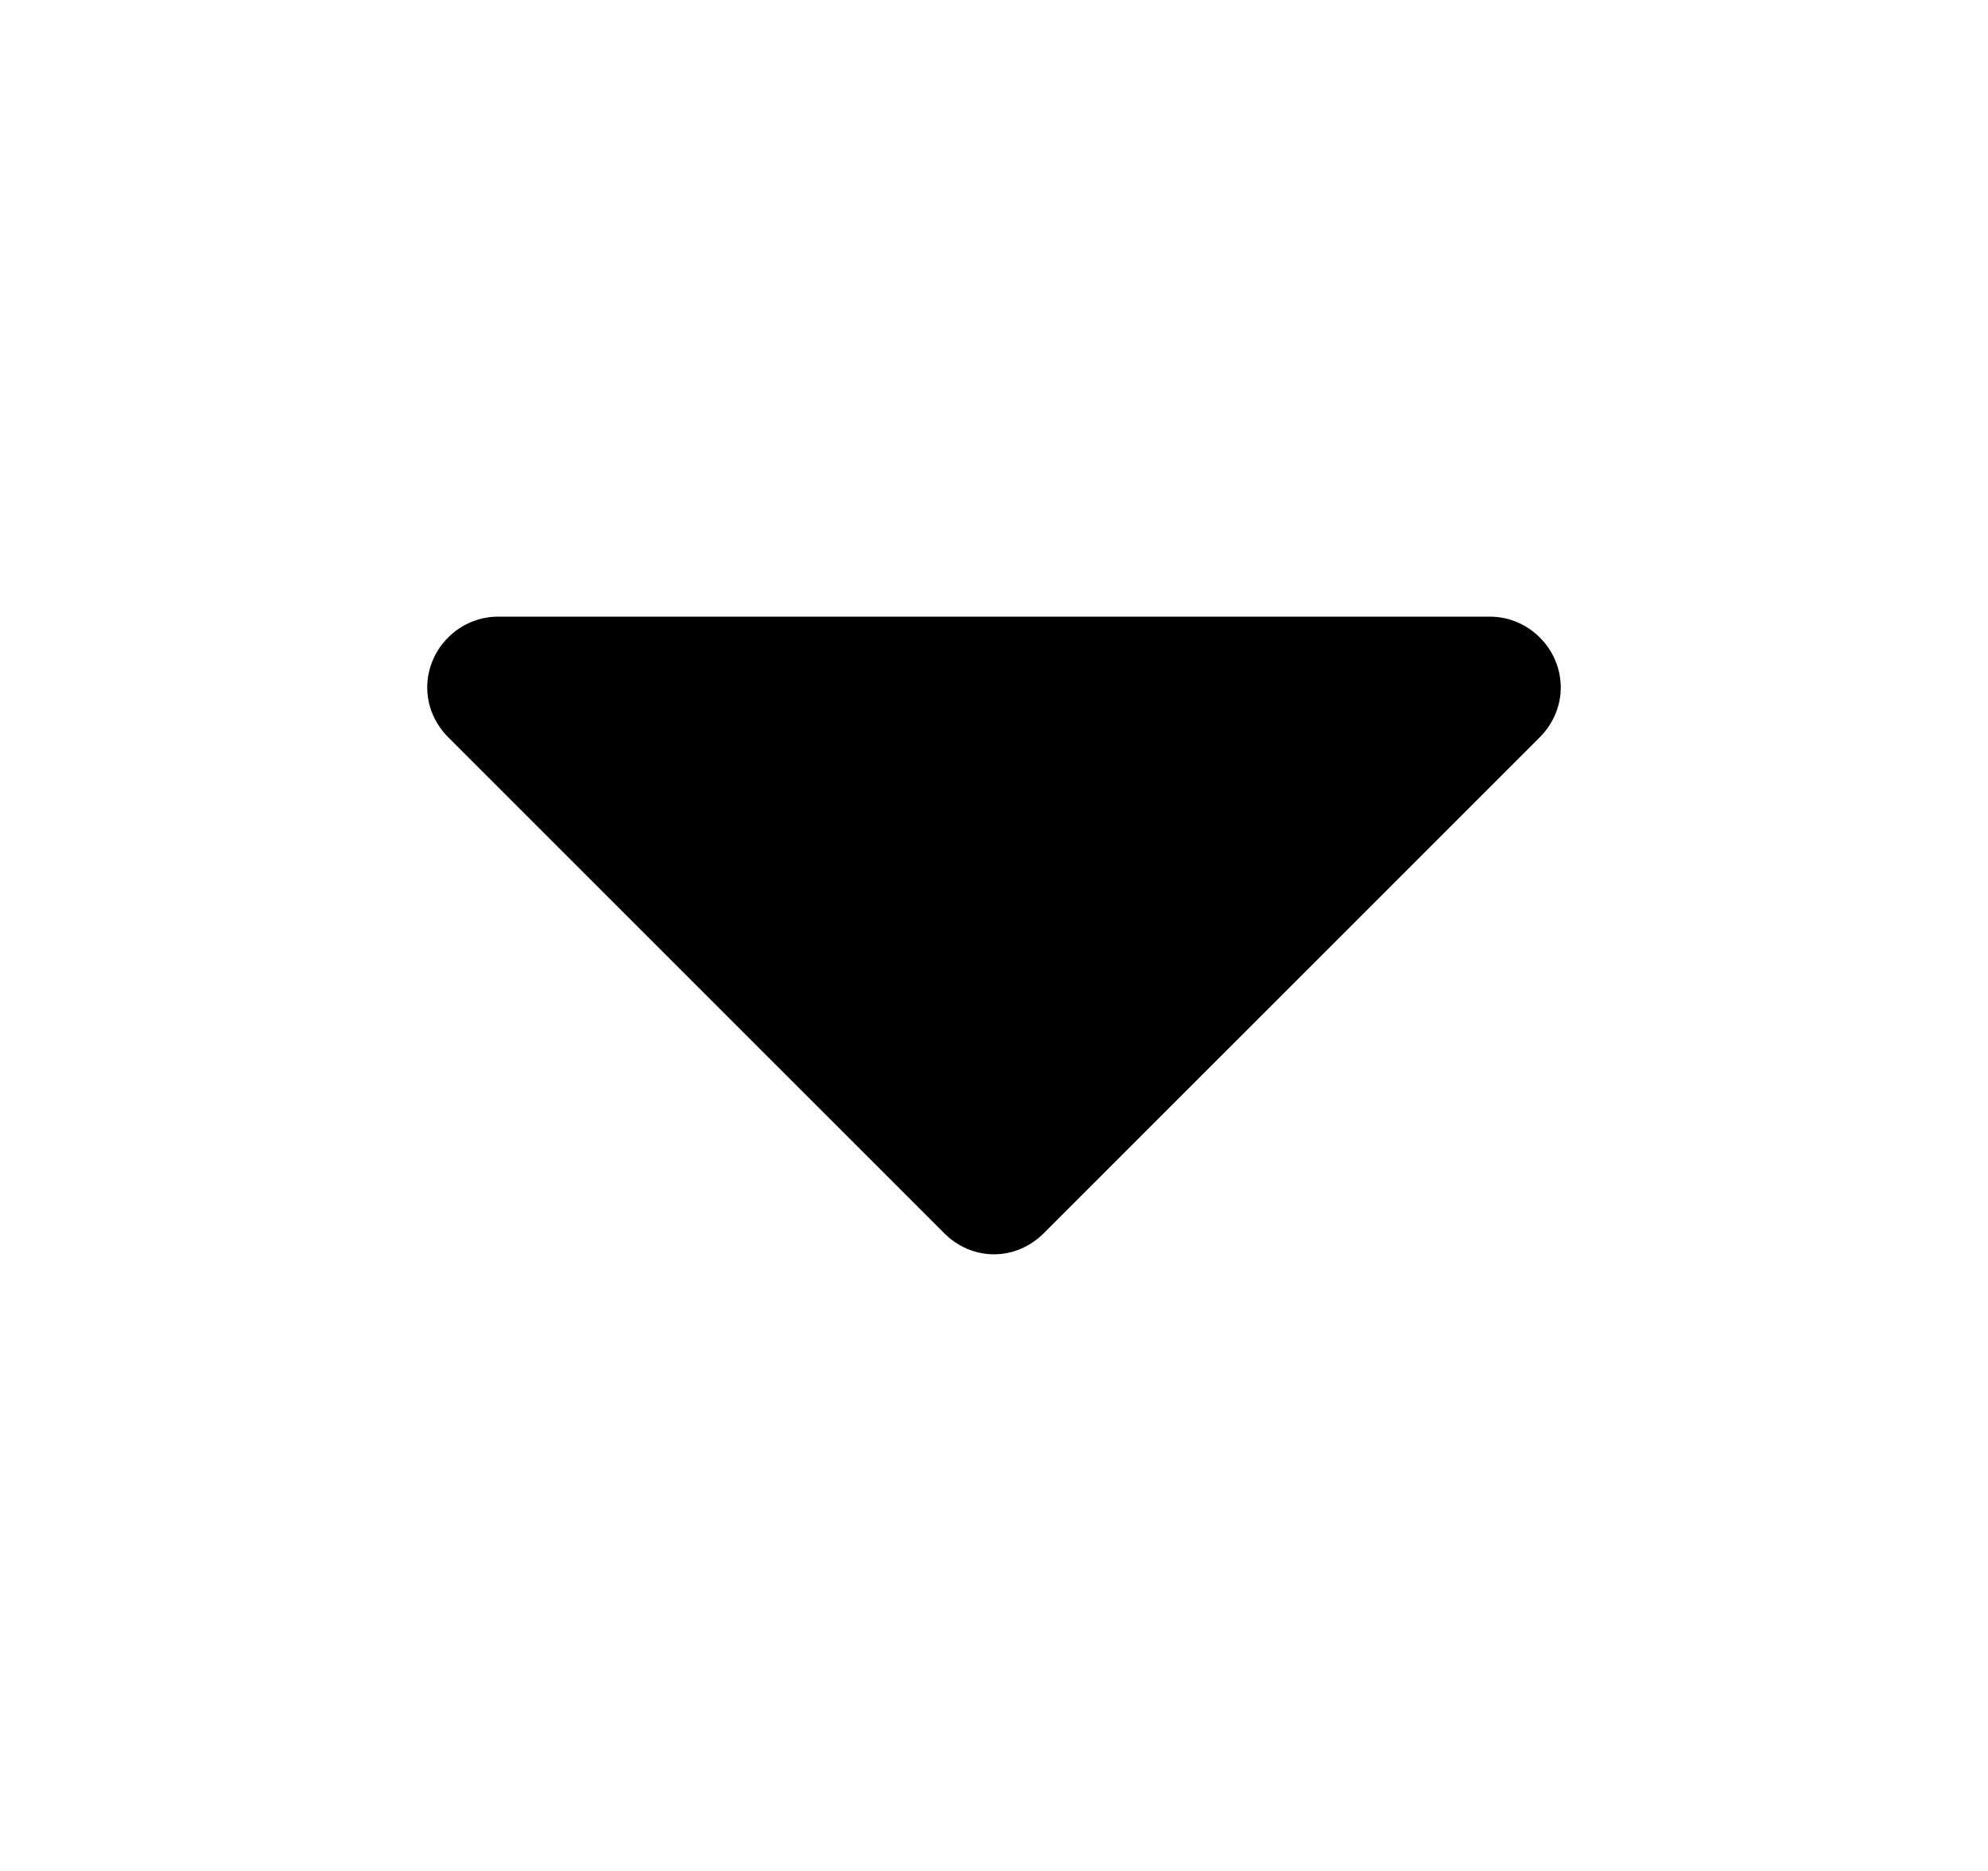 <?xml version="1.0" encoding="utf-8"?>
<!-- Generator: Adobe Illustrator 16.0.4, SVG Export Plug-In . SVG Version: 6.00 Build 0)  -->
<!DOCTYPE svg PUBLIC "-//W3C//DTD SVG 1.1//EN" "http://www.w3.org/Graphics/SVG/1.1/DTD/svg11.dtd">
<svg version="1.1" id="Layer_1" xmlns="http://www.w3.org/2000/svg" xmlns:xlink="http://www.w3.org/1999/xlink" x="0px" y="0px"
	 width="544px" height="512px" viewBox="0 0 544 512" enable-background="new 0 0 544 512" xml:space="preserve">

<path class="down-avatar"  d="M421.334,201.779L285.631,337.47c-3.658,3.659-8.486,5.78-13.631,5.78c-5.145,0-9.999-2.121-13.631-5.78L122.666,201.78
	c-3.634-3.646-5.756-8.473-5.756-13.631c0-10.623,8.754-19.398,19.386-19.398h271.406c10.607,0,19.388,8.775,19.388,19.398
	C427.09,193.28,424.968,198.133,421.334,201.779z"/>
</svg>
